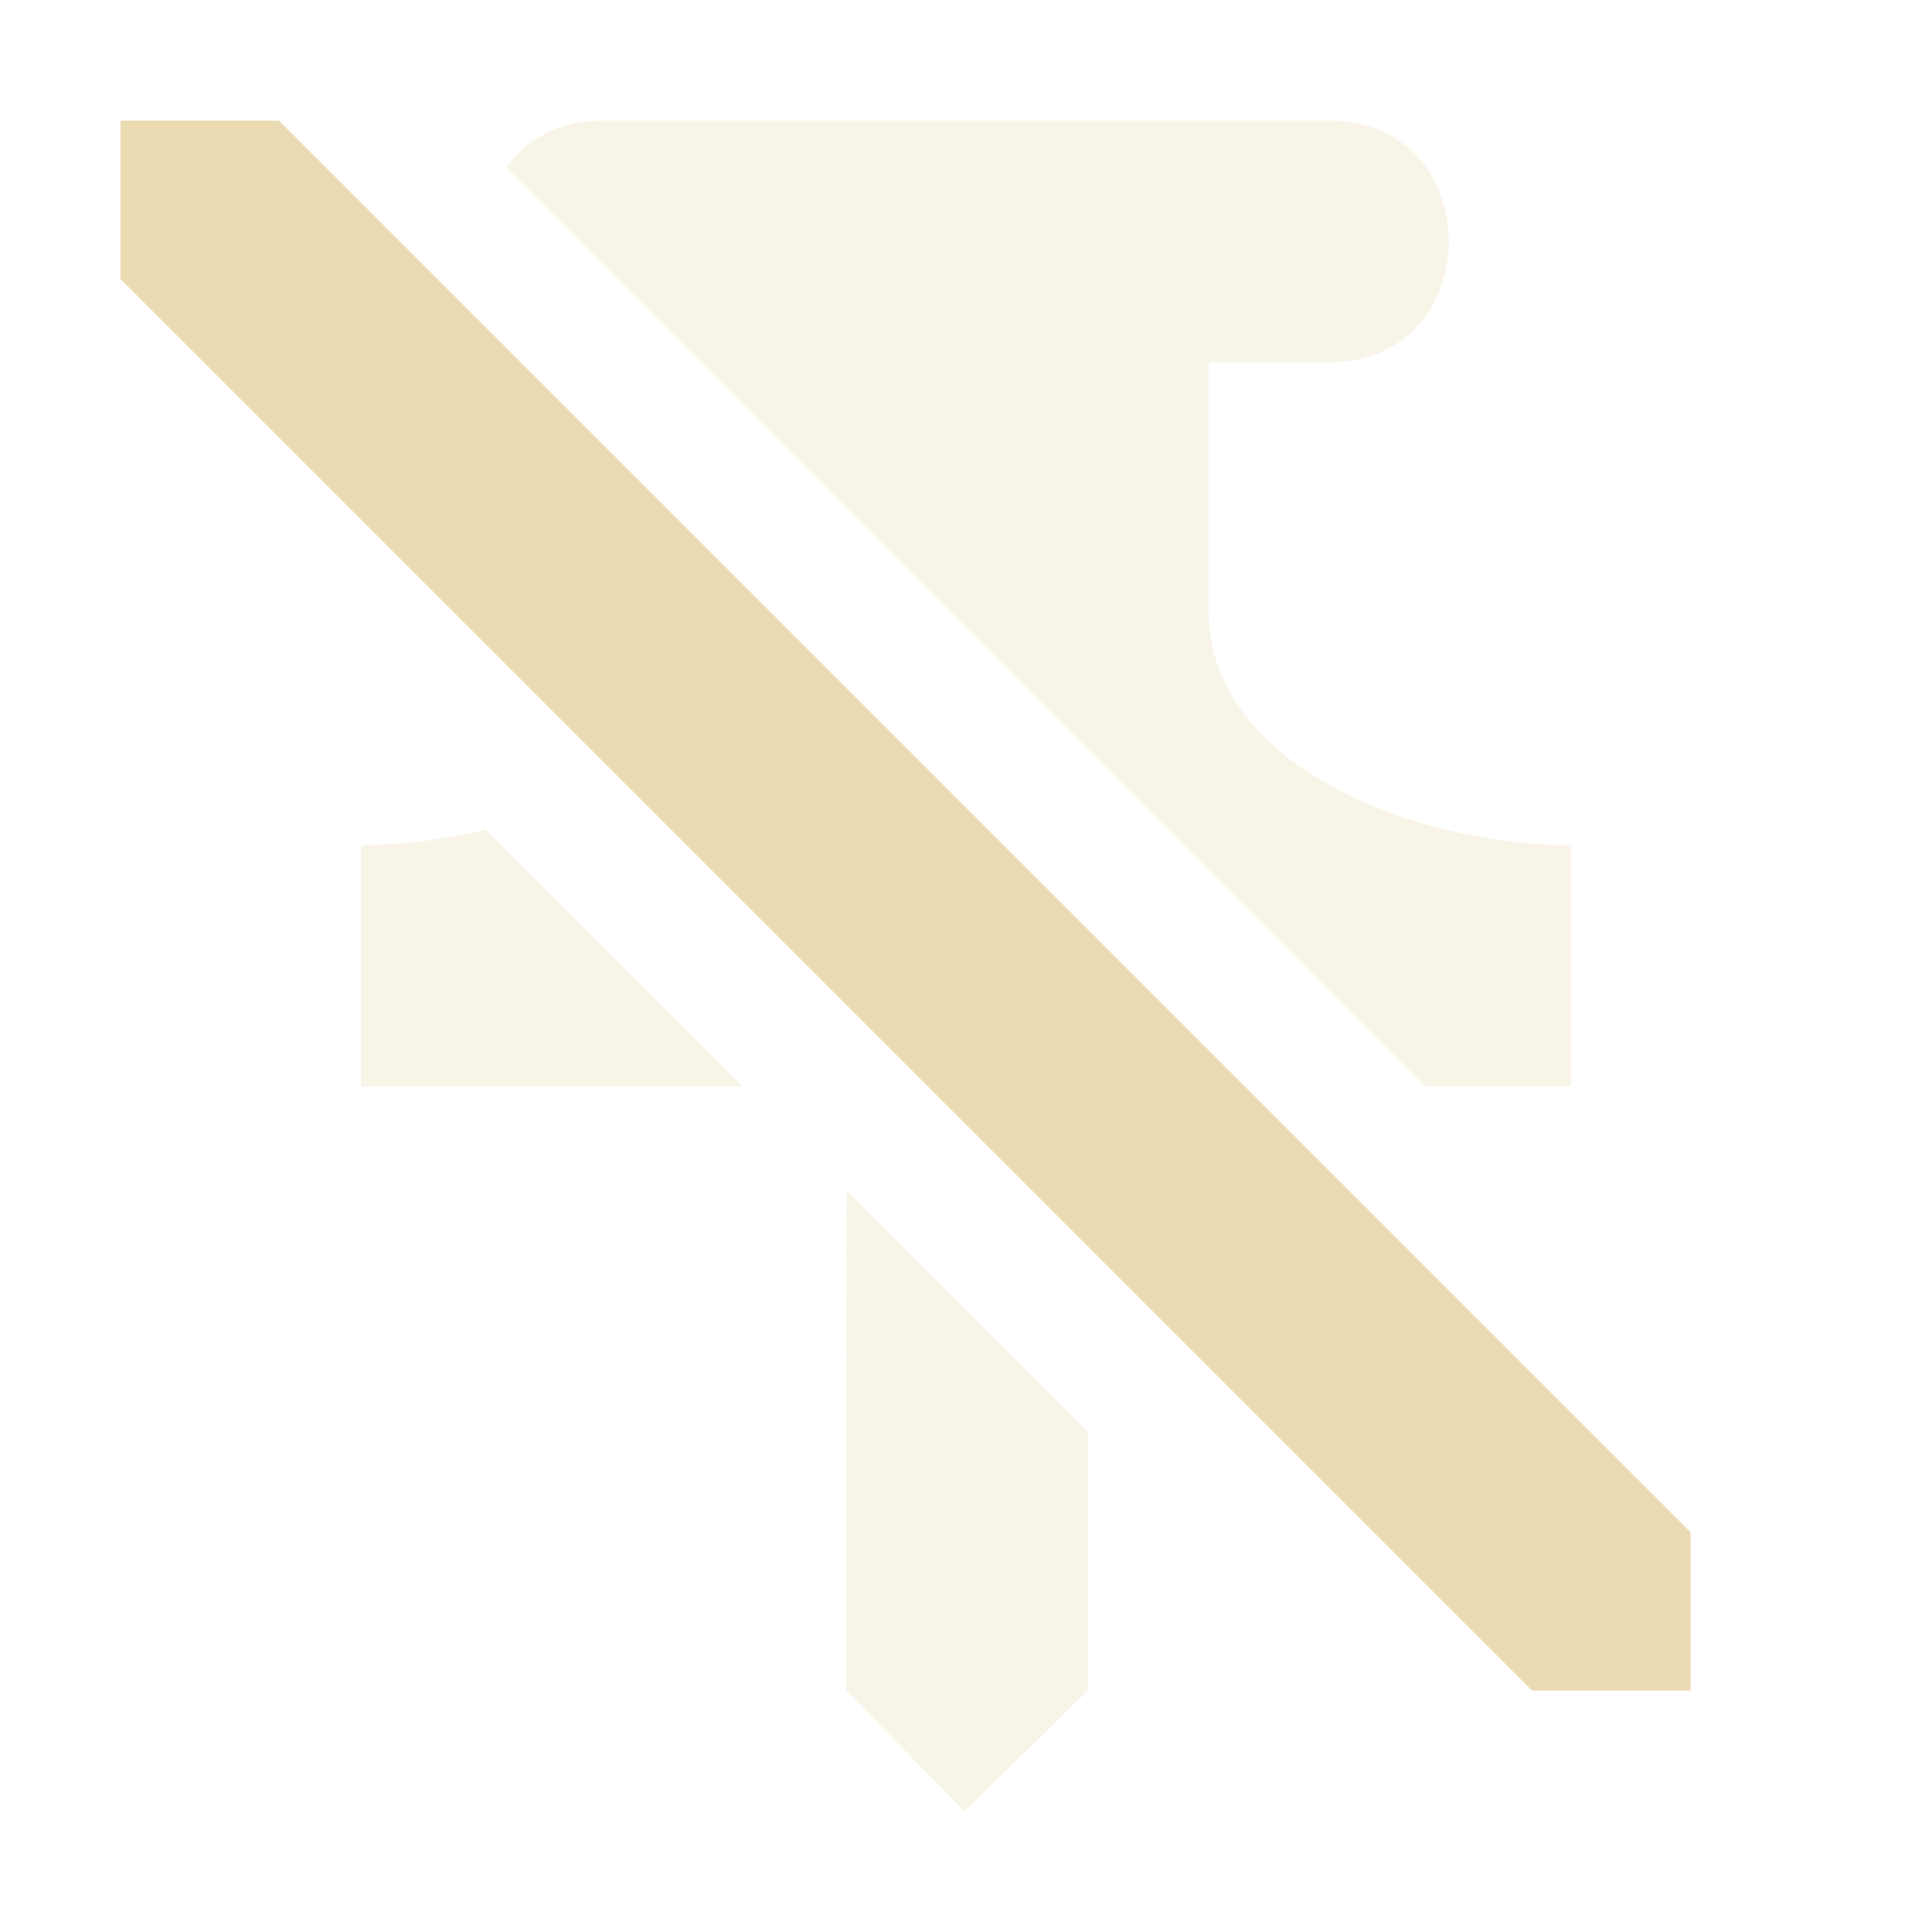 <svg width="16" height="16" version="1.1" xmlns="http://www.w3.org/2000/svg">
  <defs>
    <style id="current-color-scheme" type="text/css">.ColorScheme-Text { color:#ebdbb2; } .ColorScheme-Highlight { color:#458588; }</style>
  </defs>
  <path class="ColorScheme-Text" d="m0.998 0.998v1.313l11.69 11.69h1.312v-1.312l-11.69-11.69h-1.313z" fill="currentColor"/>
  <path class="ColorScheme-Text" d="m5.01 0.999c-0.382-0.006-0.652 0.156-0.816 0.389l7.611 7.611h1.205v-2c-1.304 0-3.056-0.673-3-2v-2h0.979c1.346 0.02 1.346-2.02 0-2zm-0.99 5.871c-0.346 0.085-0.7 0.129-1.029 0.129v2h3.158zm2.992 2.992-0.002 4.139 0.977 1 1.023-1v-2.141z" fill="currentColor" opacity=".3"/>
</svg>
